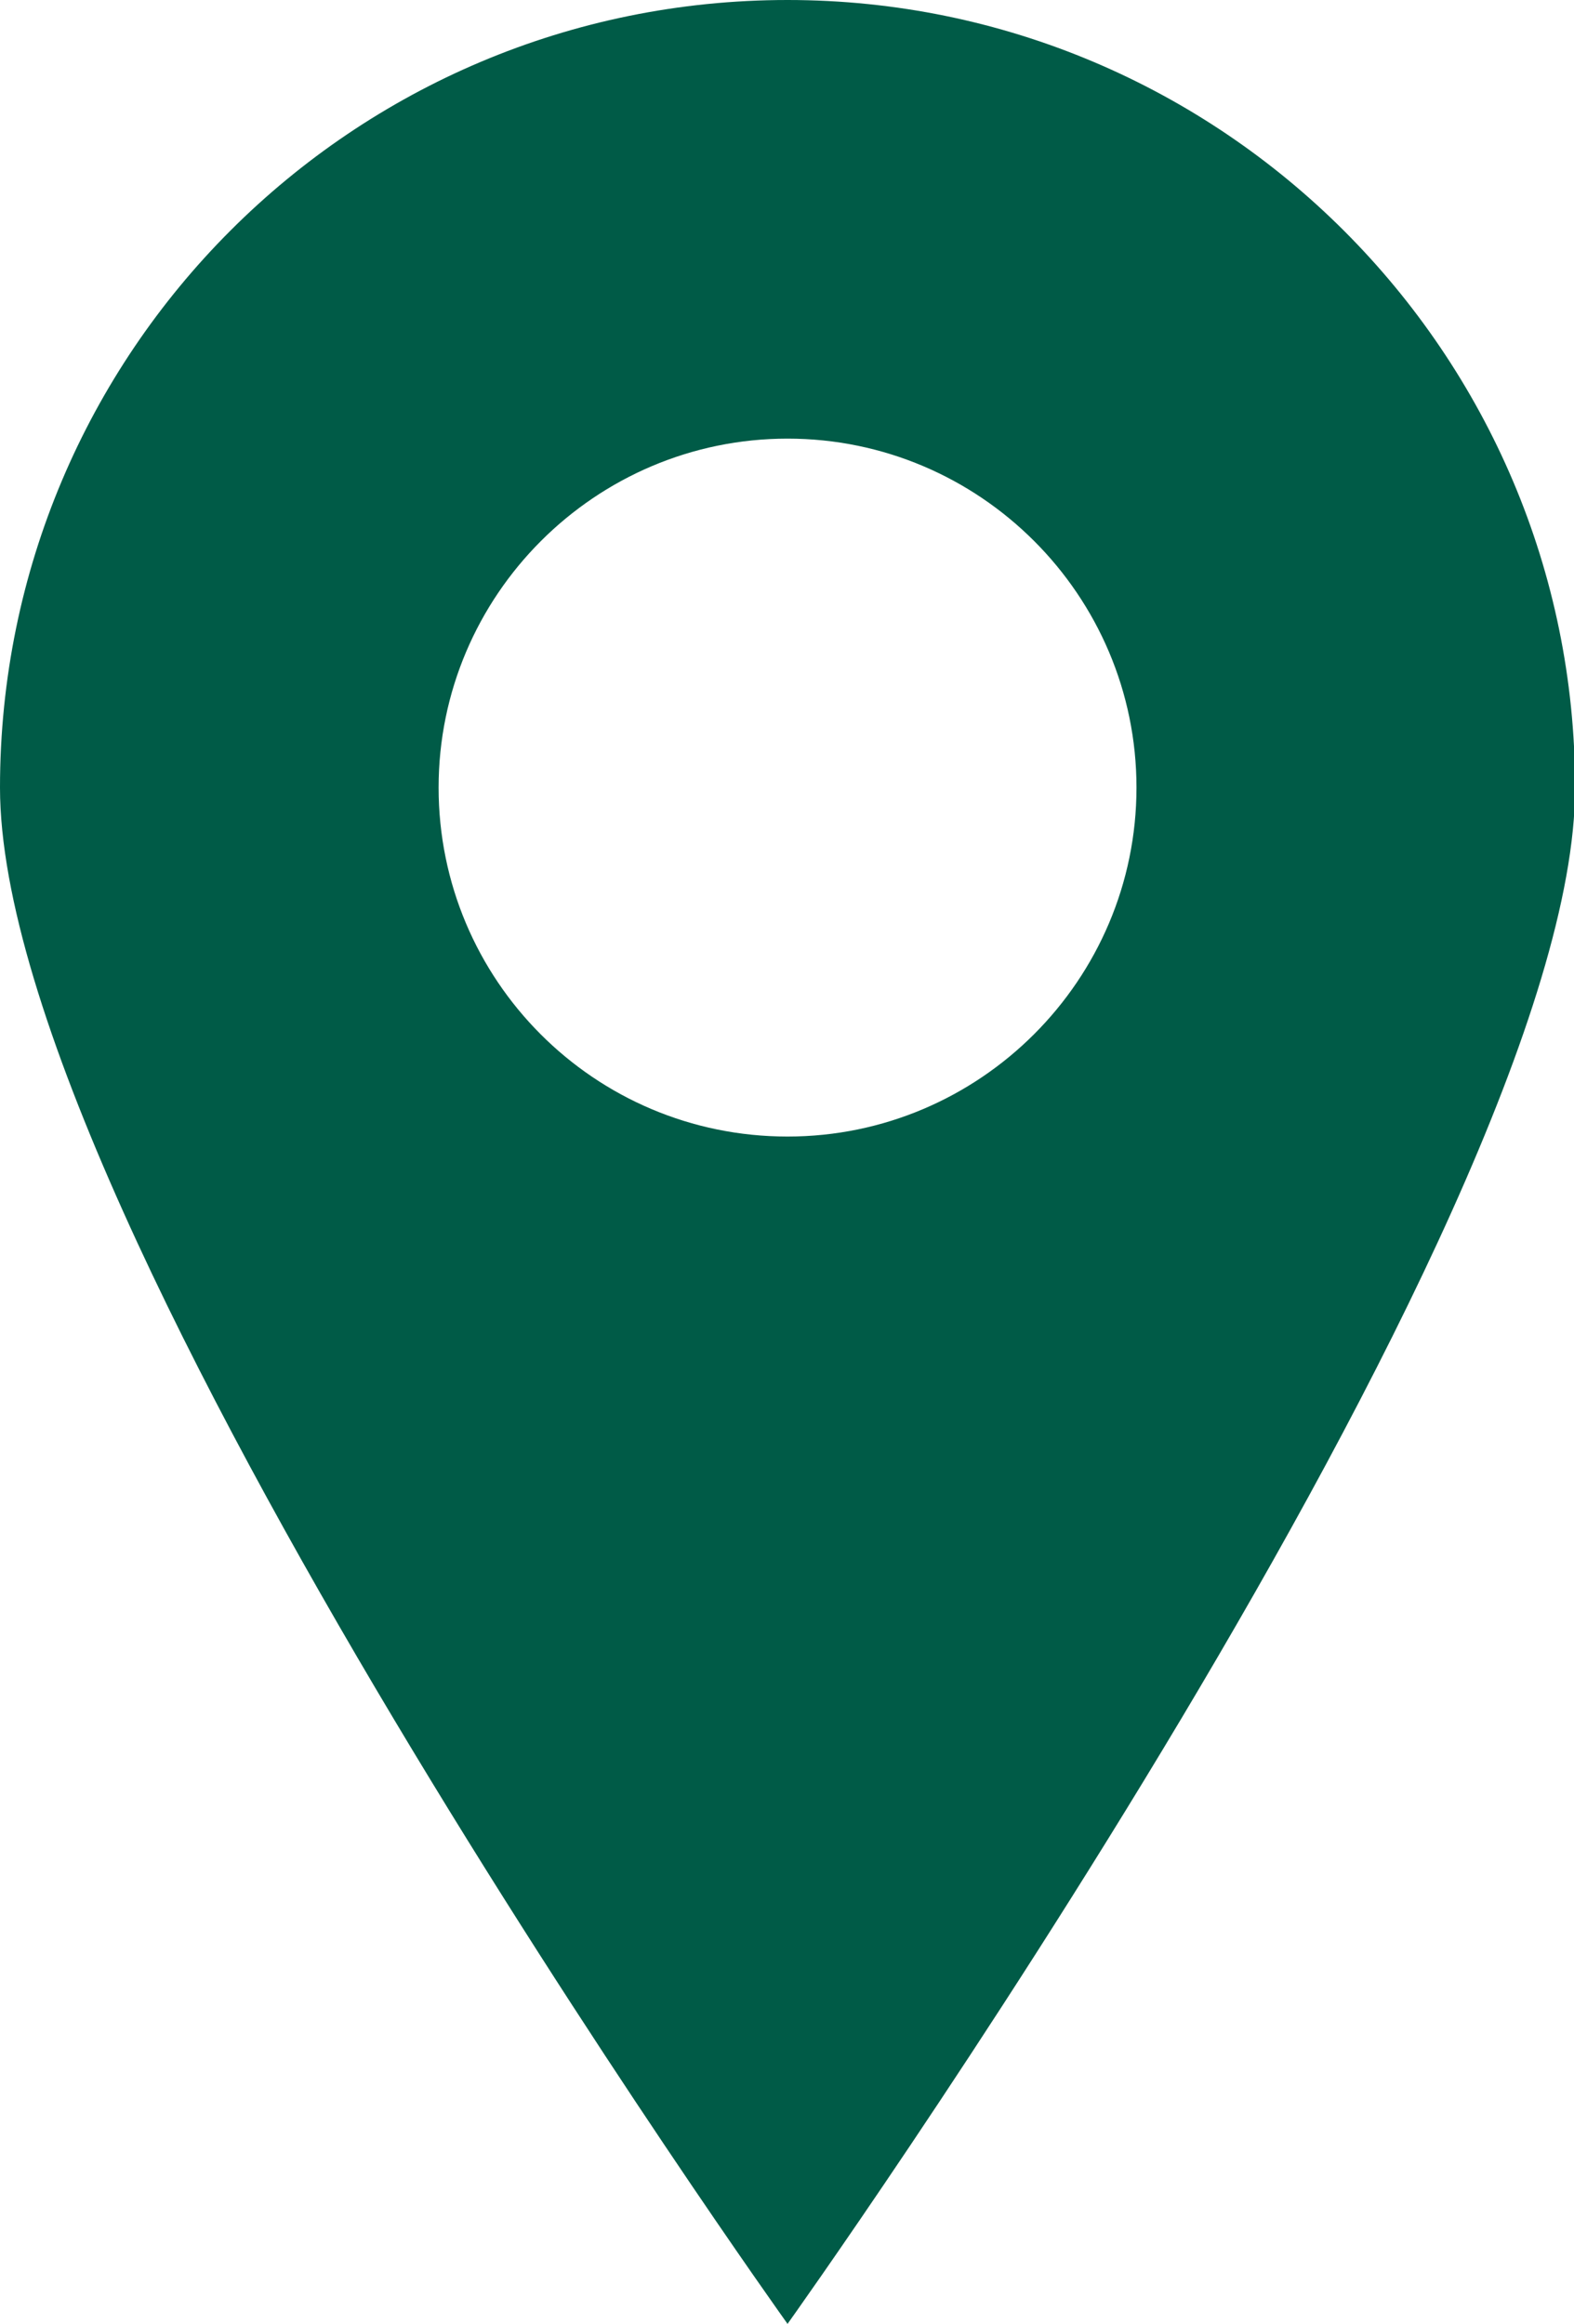 <?xml version="1.0" encoding="UTF-8"?>
<svg id="_レイヤー_2" data-name="レイヤー 2" xmlns="http://www.w3.org/2000/svg" viewBox="0 0 14.57 21.51">
  <defs>
    <style>
      .cls-1 {
        fill: #005b47;
        stroke-width: 0px;
      }
    </style>
  </defs>
  <g id="_レイヤー_1-2" data-name="レイヤー 1">
    <path class="cls-1" d="M7.29,0C3.26,0,0,3.26,0,7.29s7.29,14.22,7.29,14.22c0,0,7.29-10.2,7.29-14.22S11.31,0,7.29,0ZM7.29,10.52c-1.79,0-3.23-1.45-3.23-3.23s1.45-3.23,3.23-3.23,3.23,1.45,3.23,3.23-1.45,3.23-3.23,3.23Z"/>
  </g>
</svg>